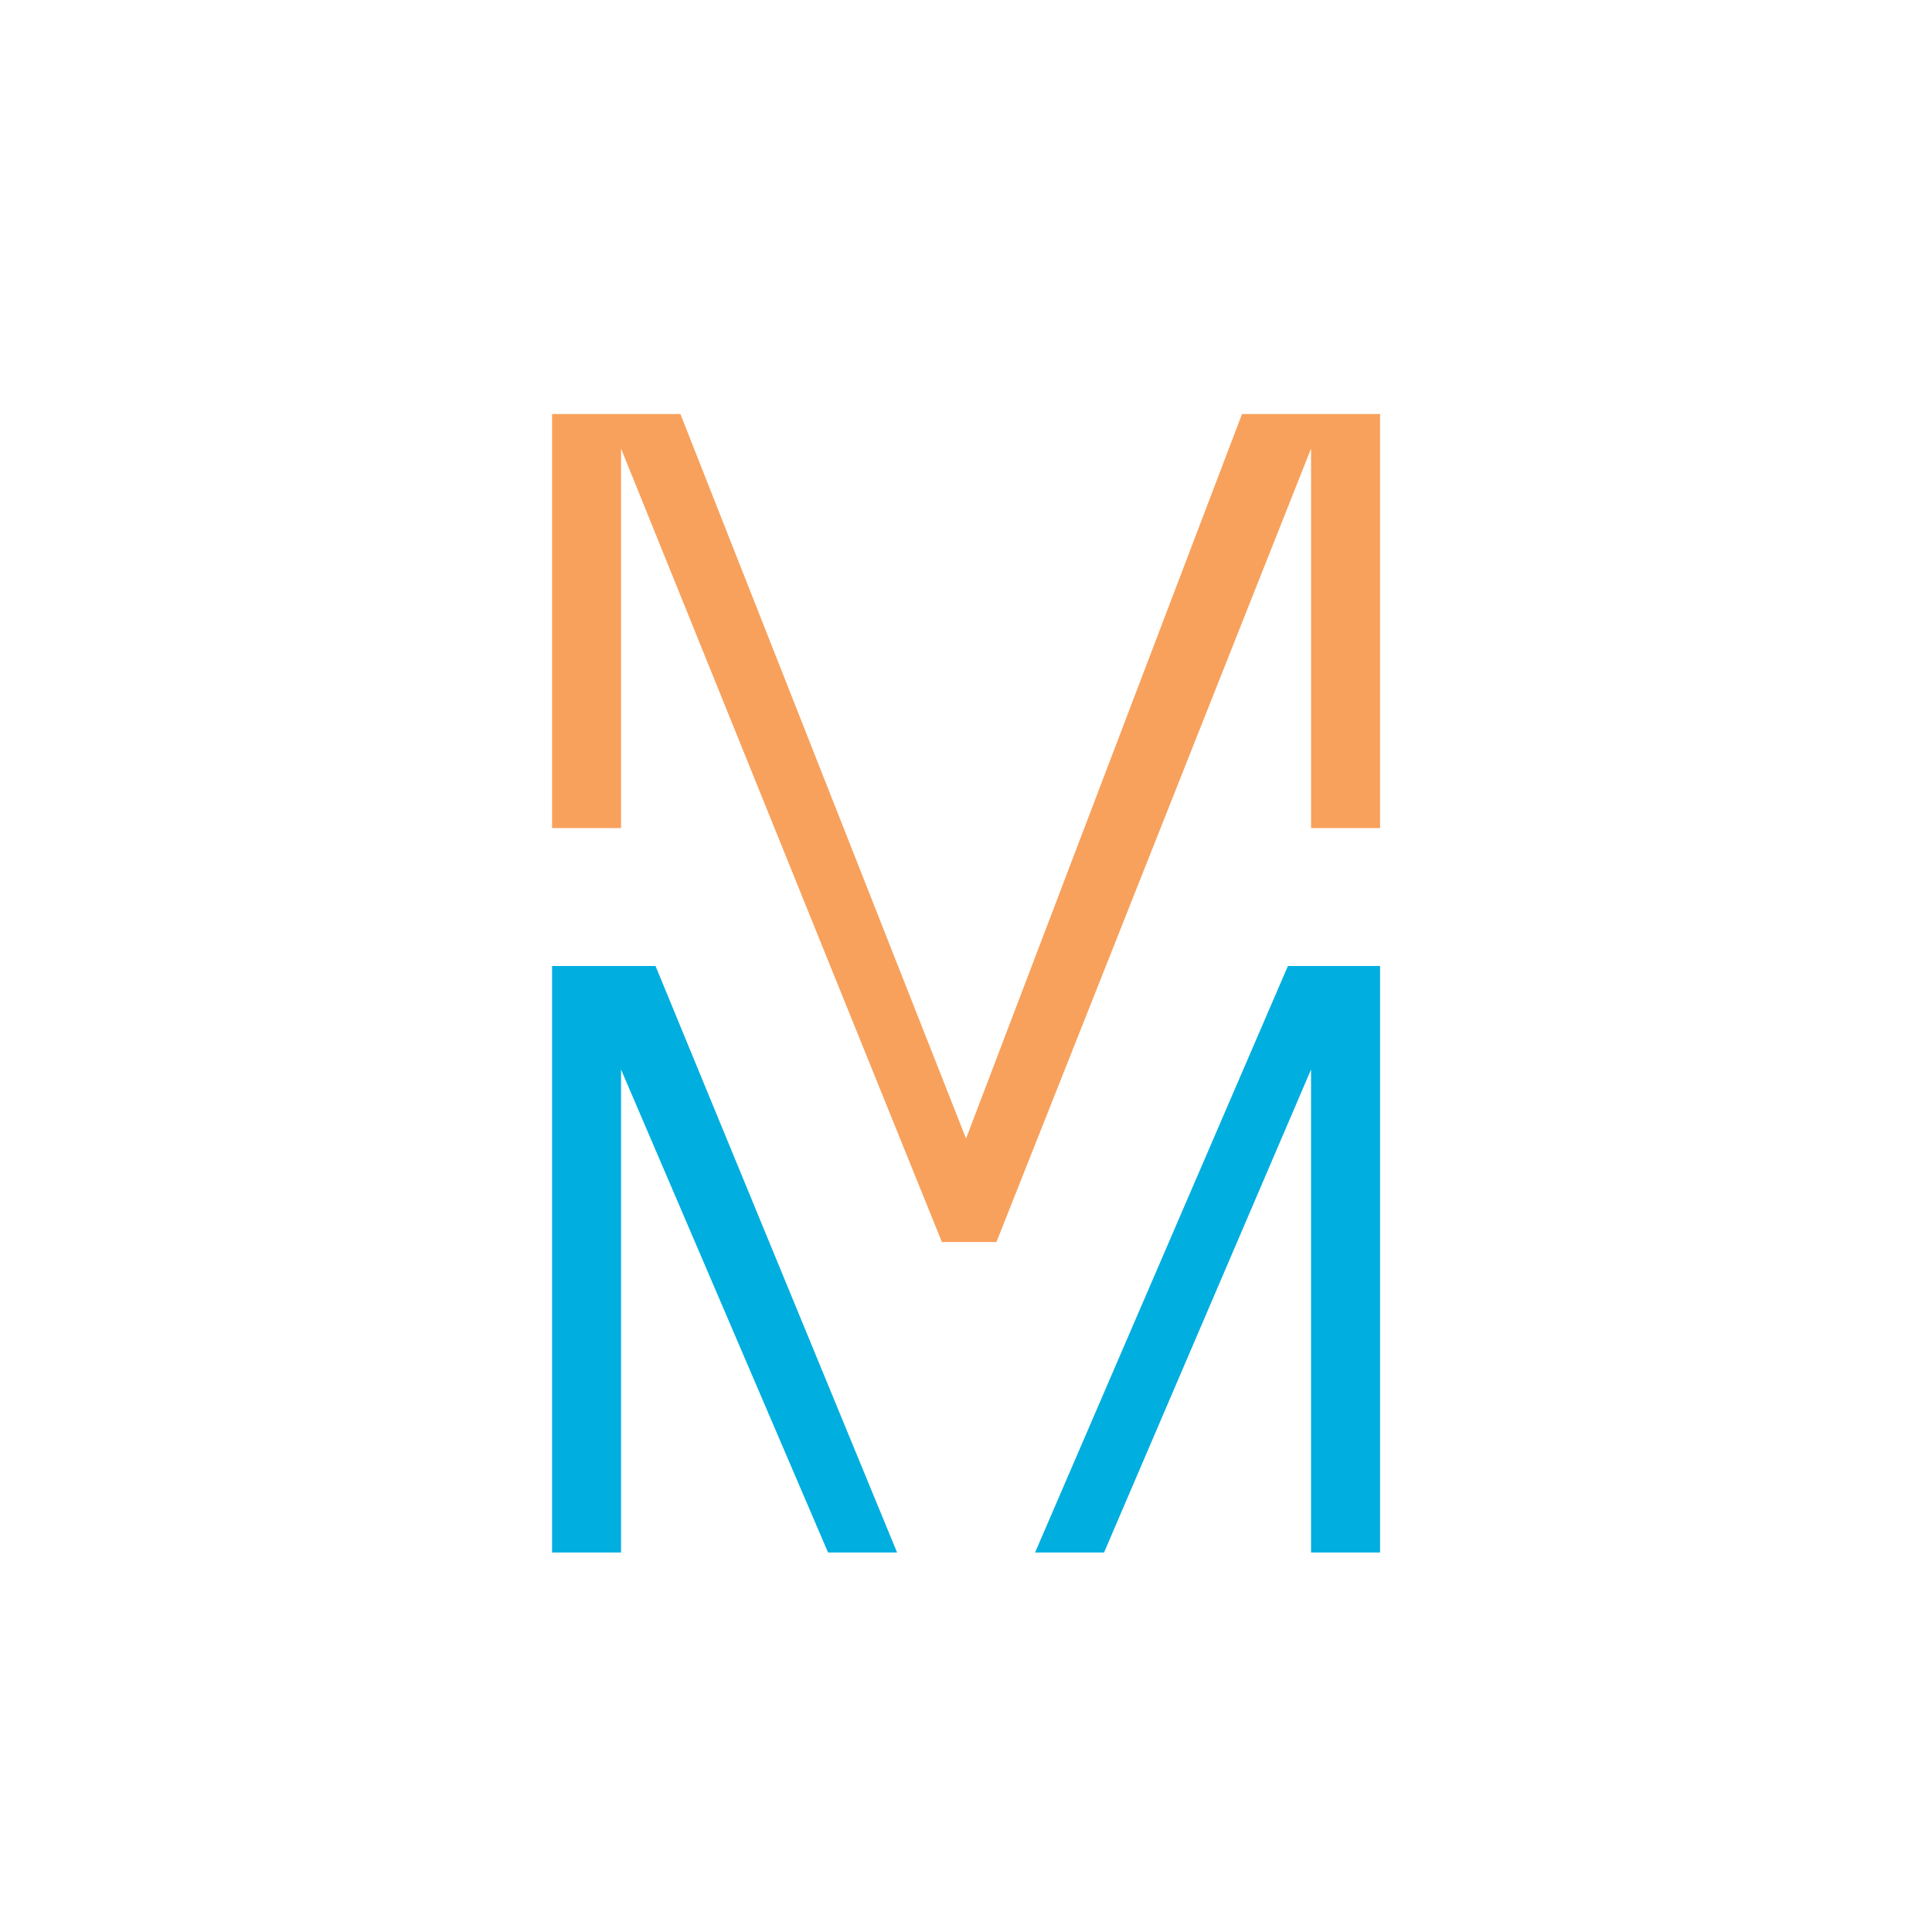 <svg width="40" height="40" viewBox="0 0 40 40" fill="none" xmlns="http://www.w3.org/2000/svg">
<path d="M27.144 32.143H28.573V20H26.665L21.43 32.143H22.858L27.144 22.143V32.143Z" fill="#00AEDF"/>
<path d="M14.087 8.572L20.001 23.572L25.715 8.572H28.573V17.144H27.144V9.287L20.63 25.715H19.501L12.858 9.287V17.144H11.43V8.572H14.087Z" fill="#F8A15C"/>
<path d="M13.572 20L18.573 32.143H17.144L12.858 22.143V32.143H11.43V20H13.572Z" fill="#00AEDF"/>
</svg>
